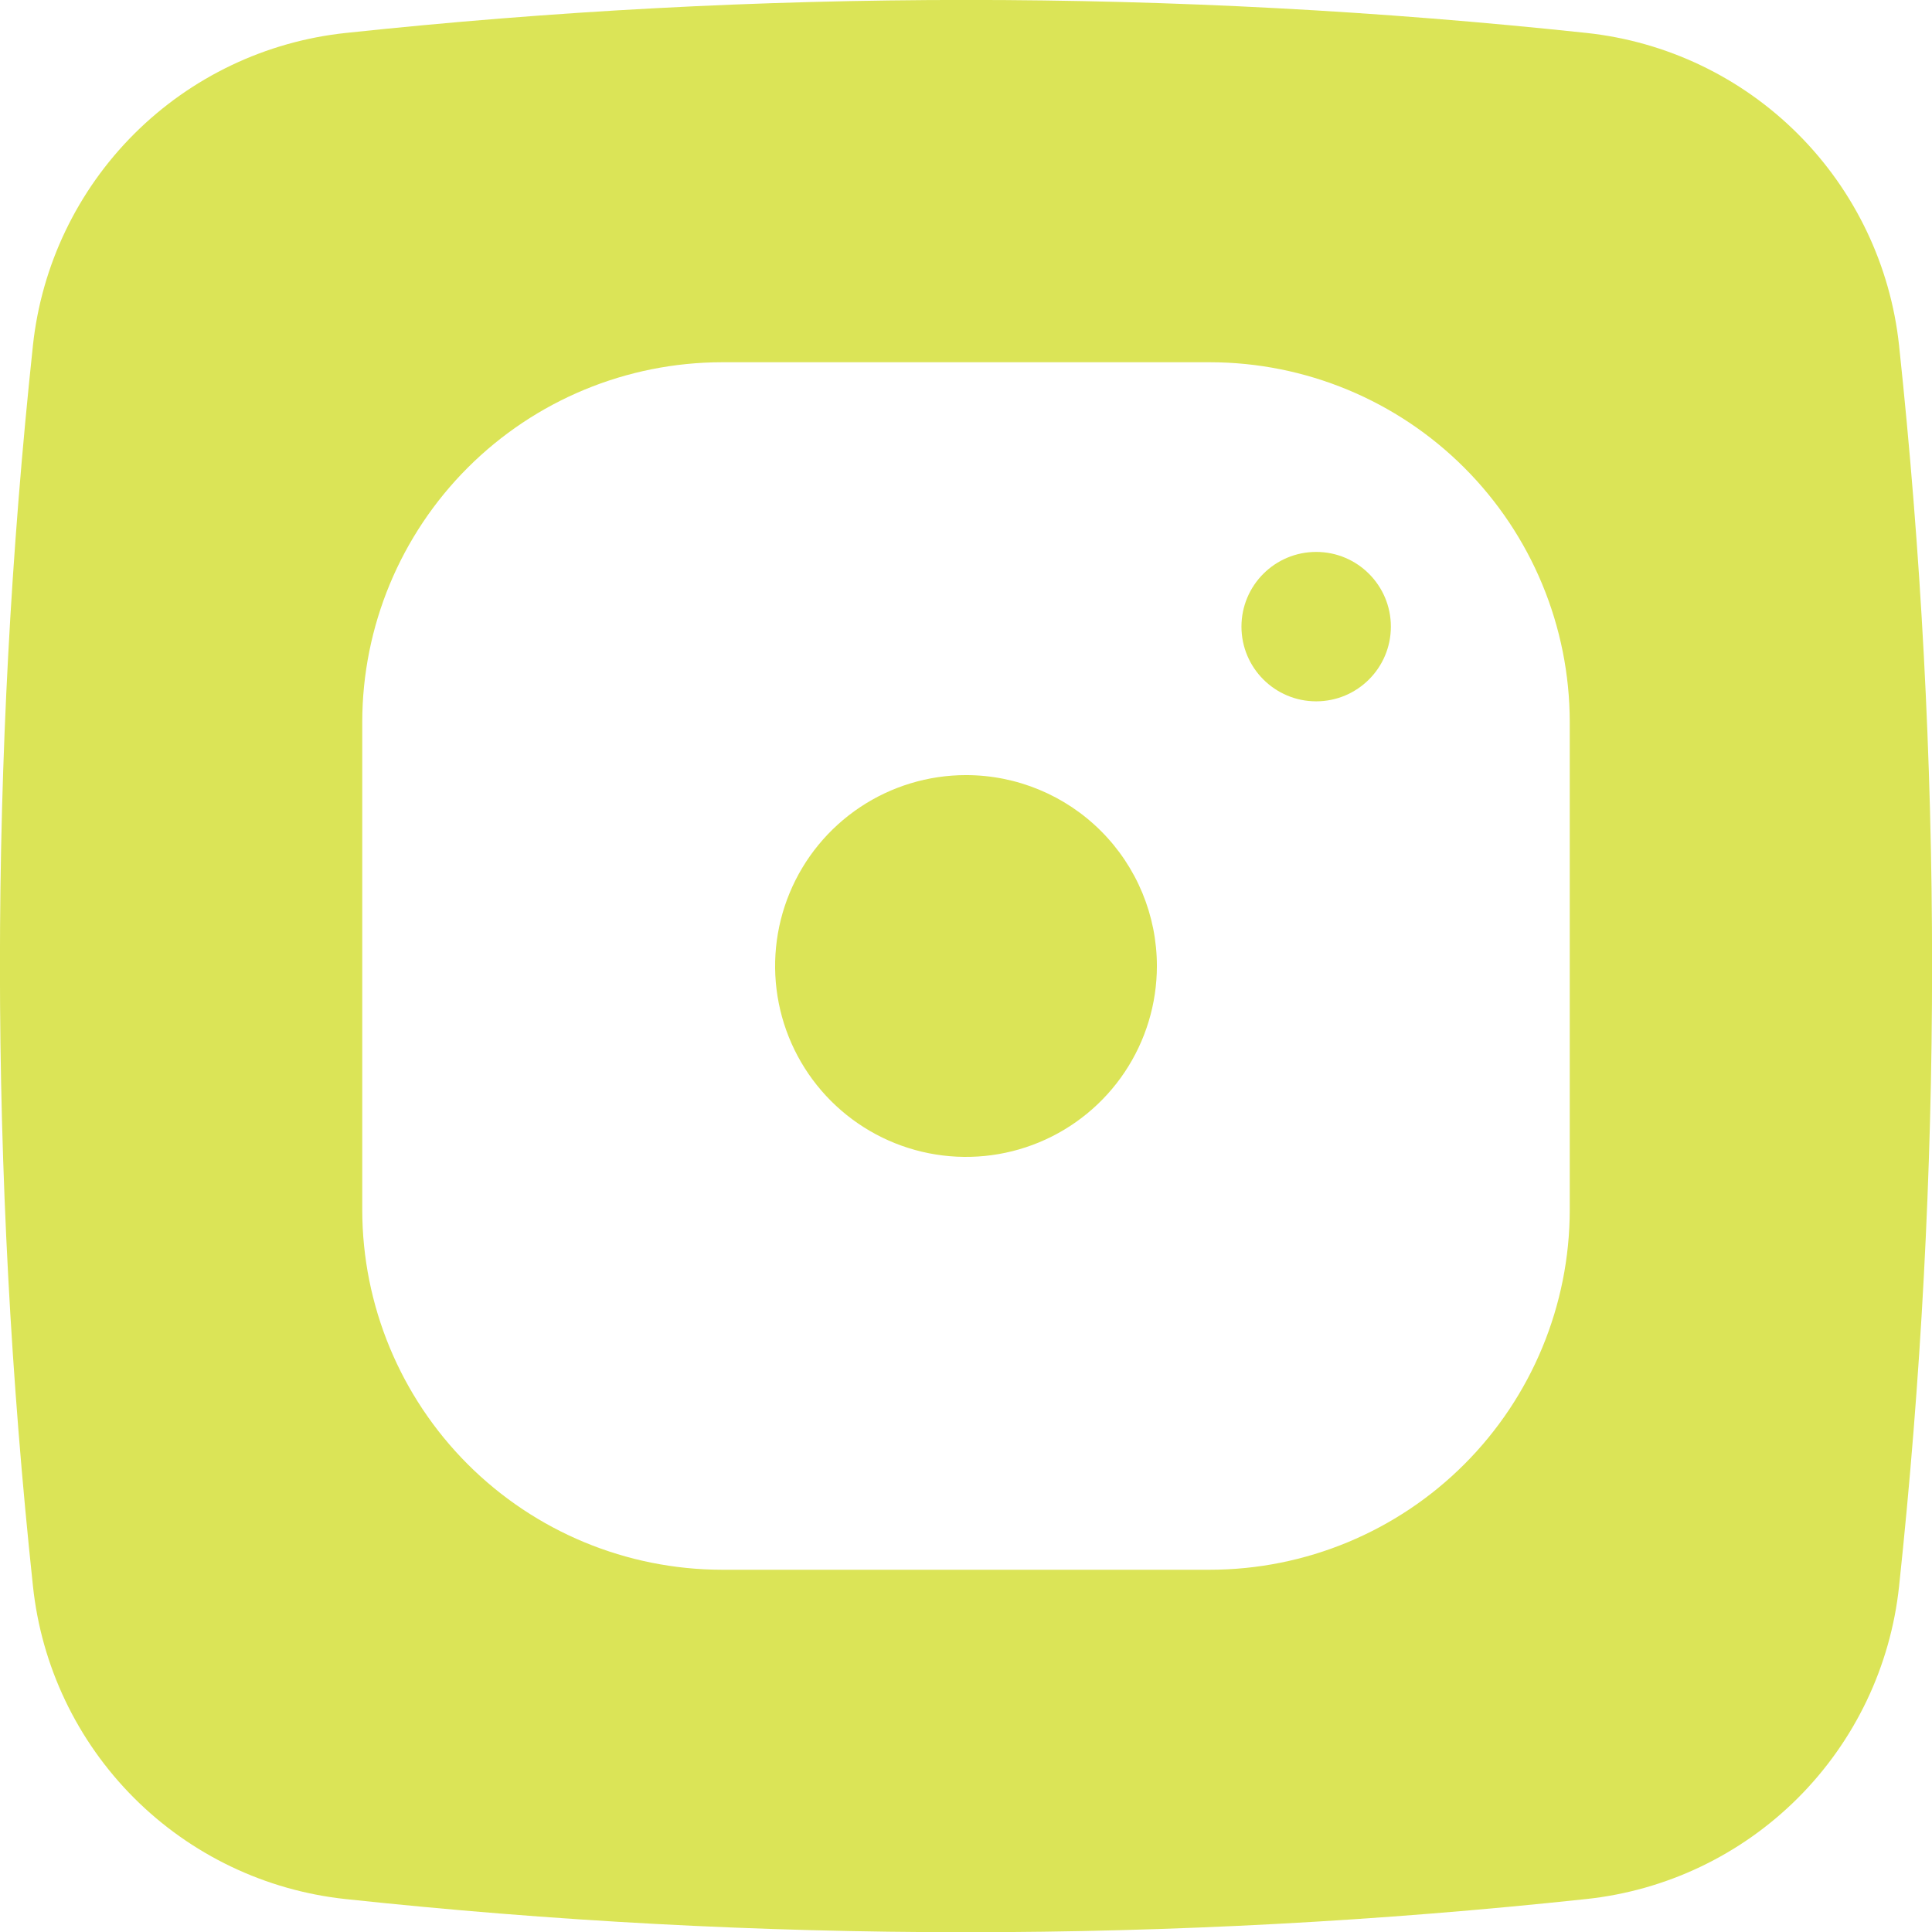 <?xml version="1.0" encoding="UTF-8"?> <svg xmlns="http://www.w3.org/2000/svg" width="512" height="512" viewBox="0 0 512 512" fill="none"><g clip-path="url(#clip0_964_232)"><path fill-rule="evenodd" clip-rule="evenodd" d="M227.894 213.937C236.214 208.378 245.995 205.411 256 205.411C269.417 205.411 282.285 210.741 291.772 220.228C301.259 229.715 306.589 242.583 306.589 256C306.589 266.006 303.622 275.787 298.063 284.106C292.505 292.425 284.604 298.909 275.36 302.738C266.116 306.567 255.944 307.569 246.131 305.617C236.317 303.665 227.303 298.847 220.228 291.772C213.153 284.697 208.335 275.683 206.383 265.87C204.431 256.056 205.433 245.884 209.262 236.64C213.091 227.397 219.575 219.496 227.894 213.937ZM476.473 35.507C491.548 50.577 501.006 70.355 503.273 91.549C514.938 200.853 514.938 311.089 503.273 420.393C501.014 441.615 491.544 461.421 476.445 476.504C461.346 491.588 441.53 501.036 420.306 503.273C311.043 514.987 200.841 514.987 91.578 503.273C70.357 501.006 50.554 491.53 35.476 476.426C20.398 461.321 10.957 441.502 8.727 420.276C-2.93 311.011 -2.93 200.815 8.727 91.549C10.999 70.337 20.474 50.545 35.572 35.473C50.67 20.402 70.479 10.962 91.695 8.727C200.96 -2.93 311.156 -2.93 420.422 8.727C441.617 10.987 461.399 20.438 476.473 35.507ZM388.063 388.042C405.937 370.163 415.985 345.921 416 320.64V191.302C415.969 166.031 405.915 141.804 388.043 123.937C370.17 106.07 345.94 96.023 320.669 96H191.331C166.06 96.023 141.83 106.07 123.958 123.937C106.085 141.804 96.031 166.031 96 191.302V320.64C96.023 345.919 106.073 370.156 123.946 388.034C141.818 405.912 166.052 415.969 191.331 416H320.669C345.95 415.977 370.189 405.922 388.063 388.042Z" fill="#DBE457"></path><circle cx="348.798" cy="166.063" r="19.798" fill="#DBE457"></circle></g><defs><clipPath id="clip0_964_232"><rect width="512" height="512" fill="white"></rect></clipPath></defs></svg> 